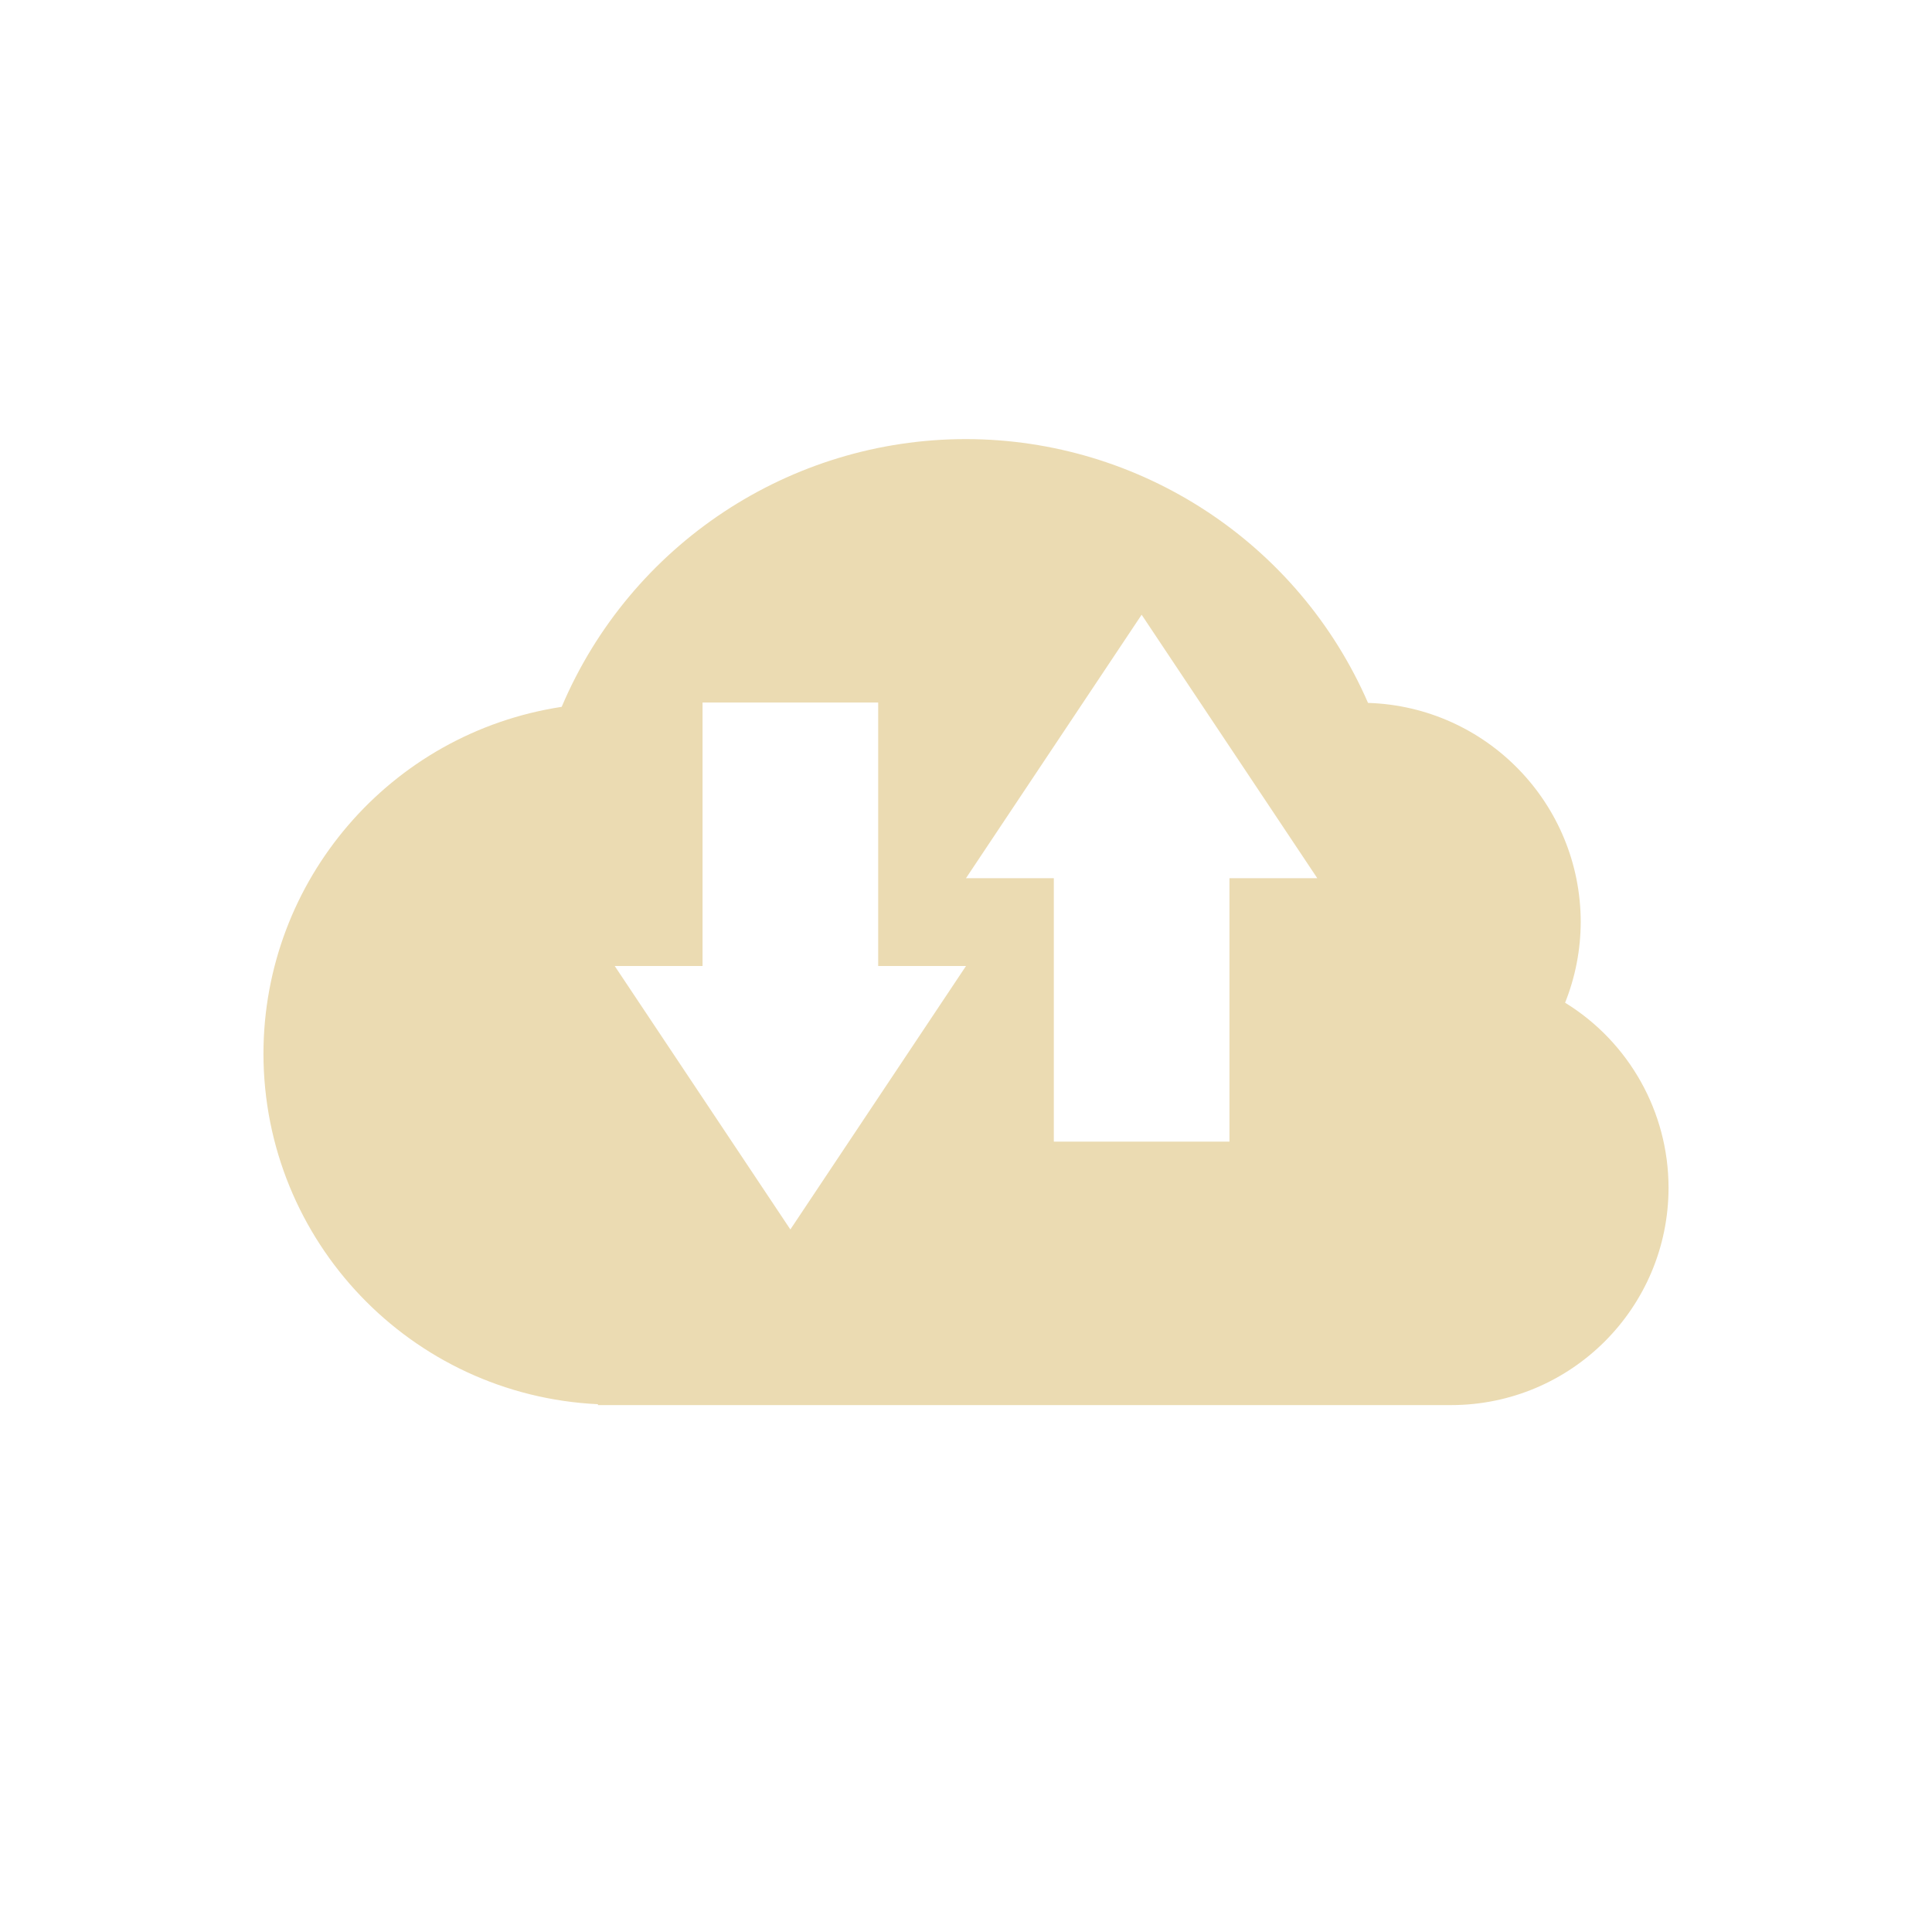 <svg width="22" height="22" version="1.1" xmlns="http://www.w3.org/2000/svg">
  <defs>
    <style id="current-color-scheme" type="text/css">.ColorScheme-Text { color:#ebdbb2; } .ColorScheme-Highlight { color:#458588; }</style>
  </defs>
  <path class="ColorScheme-Text" d="m11 5c-2.007 0-3.82 1.201-4.604 3.049-1.952 0.298-3.395 1.976-3.396 3.951 0.003 2.133 1.678 3.888 3.809 3.99v0.01h9.714c1.368 0 2.477-1.109 2.477-2.477-1e-3 -0.858-0.447-1.655-1.178-2.105 0.117-0.292 0.177-0.604 0.178-0.918-1e-3 -1.349-1.073-2.454-2.422-2.496-0.793-1.822-2.591-3.002-4.578-3.004zm2 2 2 3h-1v3h-2v-3h-1zm-5 1h2v3h1l-2 3-2-3h1z" fill="currentColor"/>
</svg>
